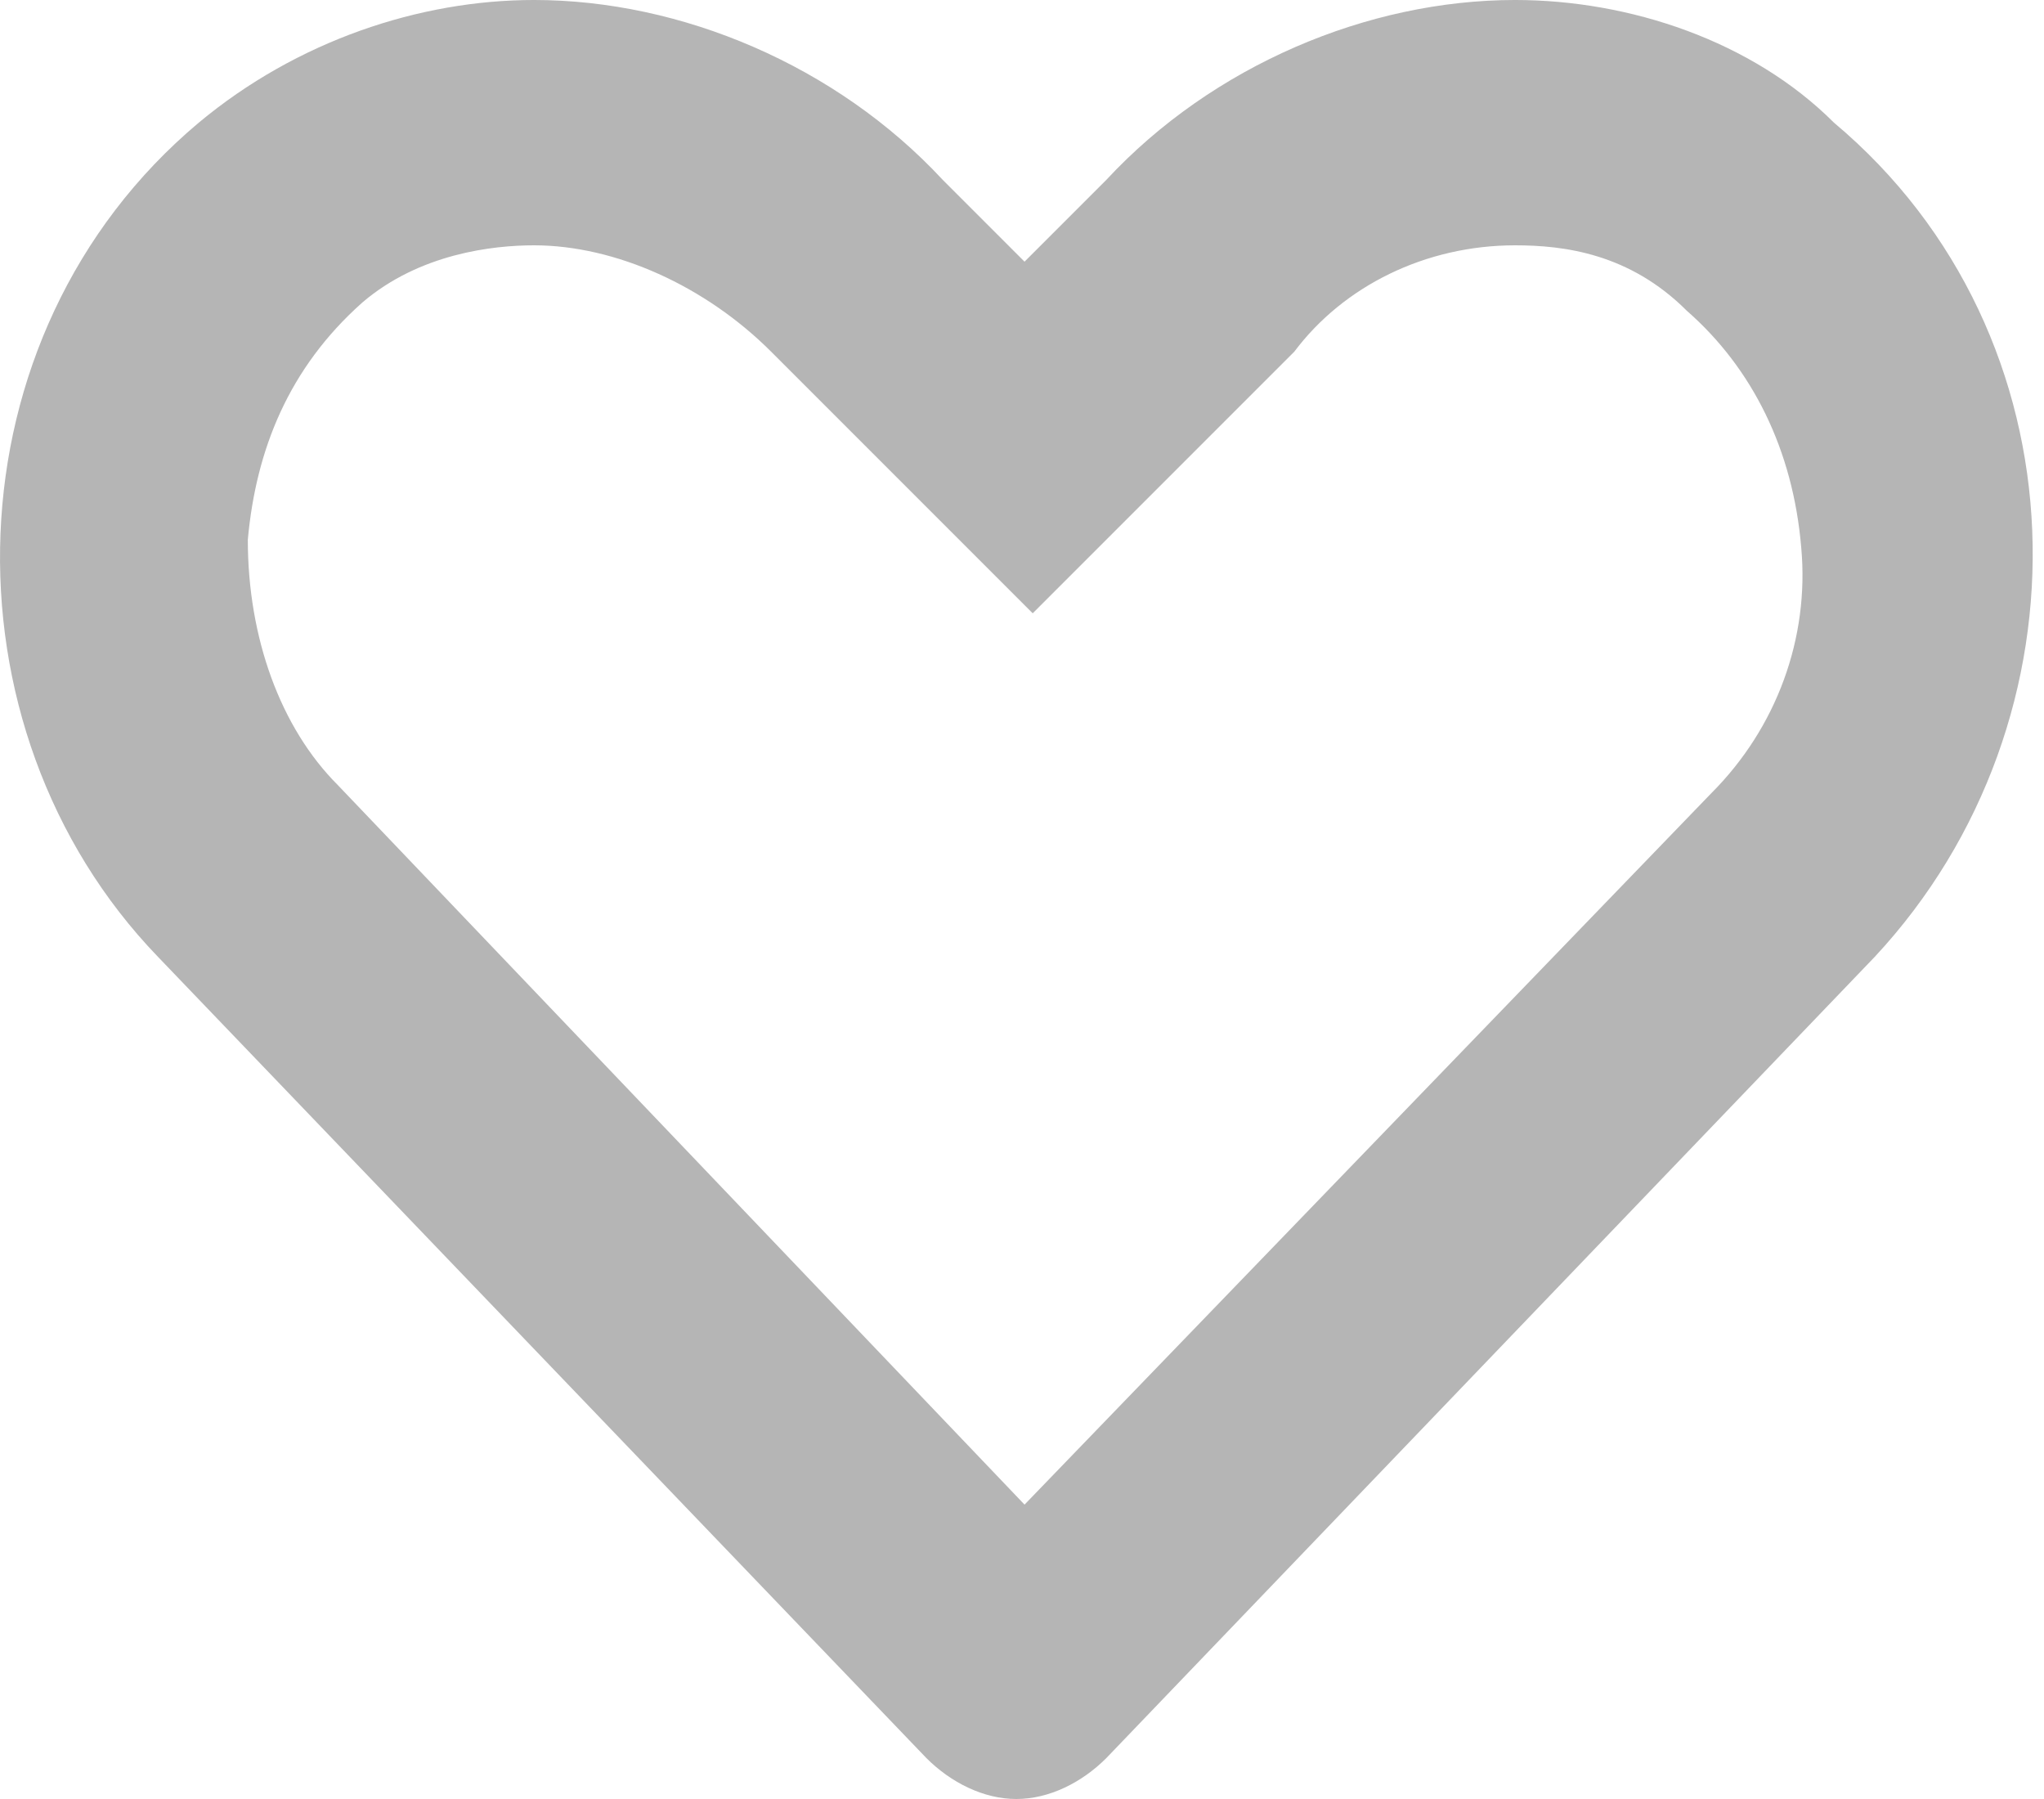 <svg width="25" height="22" viewBox="0 0 25 22" fill="none" xmlns="http://www.w3.org/2000/svg">
<path d="M18.531 3C19.131 3 19.931 3.1 20.631 3.8C21.431 4.5 21.931 5.5 22.031 6.7C22.131 7.8 21.731 8.9 20.931 9.7L12.531 18.4L4.131 9.6C3.431 8.9 3.031 7.8 3.031 6.6C3.131 5.5 3.531 4.5 4.431 3.7C5.131 3.1 6.031 3 6.531 3C7.531 3 8.631 3.5 9.431 4.3L10.431 5.3L12.631 7.5L14.831 5.3L15.831 4.3C16.431 3.5 17.431 3 18.531 3ZM18.531 -6.10352e-05C16.731 -6.10352e-05 14.831 0.8 13.531 2.2L12.531 3.2L11.531 2.2C10.231 0.8 8.331 -6.10352e-05 6.531 -6.10352e-05C5.131 -6.10352e-05 3.631 0.5 2.431 1.5C-0.669 4.1 -0.769 8.9 1.931 11.7L11.331 21.5C11.631 21.8 12.031 22 12.431 22C12.831 22 13.231 21.8 13.531 21.5L22.931 11.7C25.631 8.8 25.531 4.1 22.431 1.5C21.431 0.5 19.931 -6.10352e-05 18.531 -6.10352e-05Z" fill="#B5B5B5"/>
</svg>
